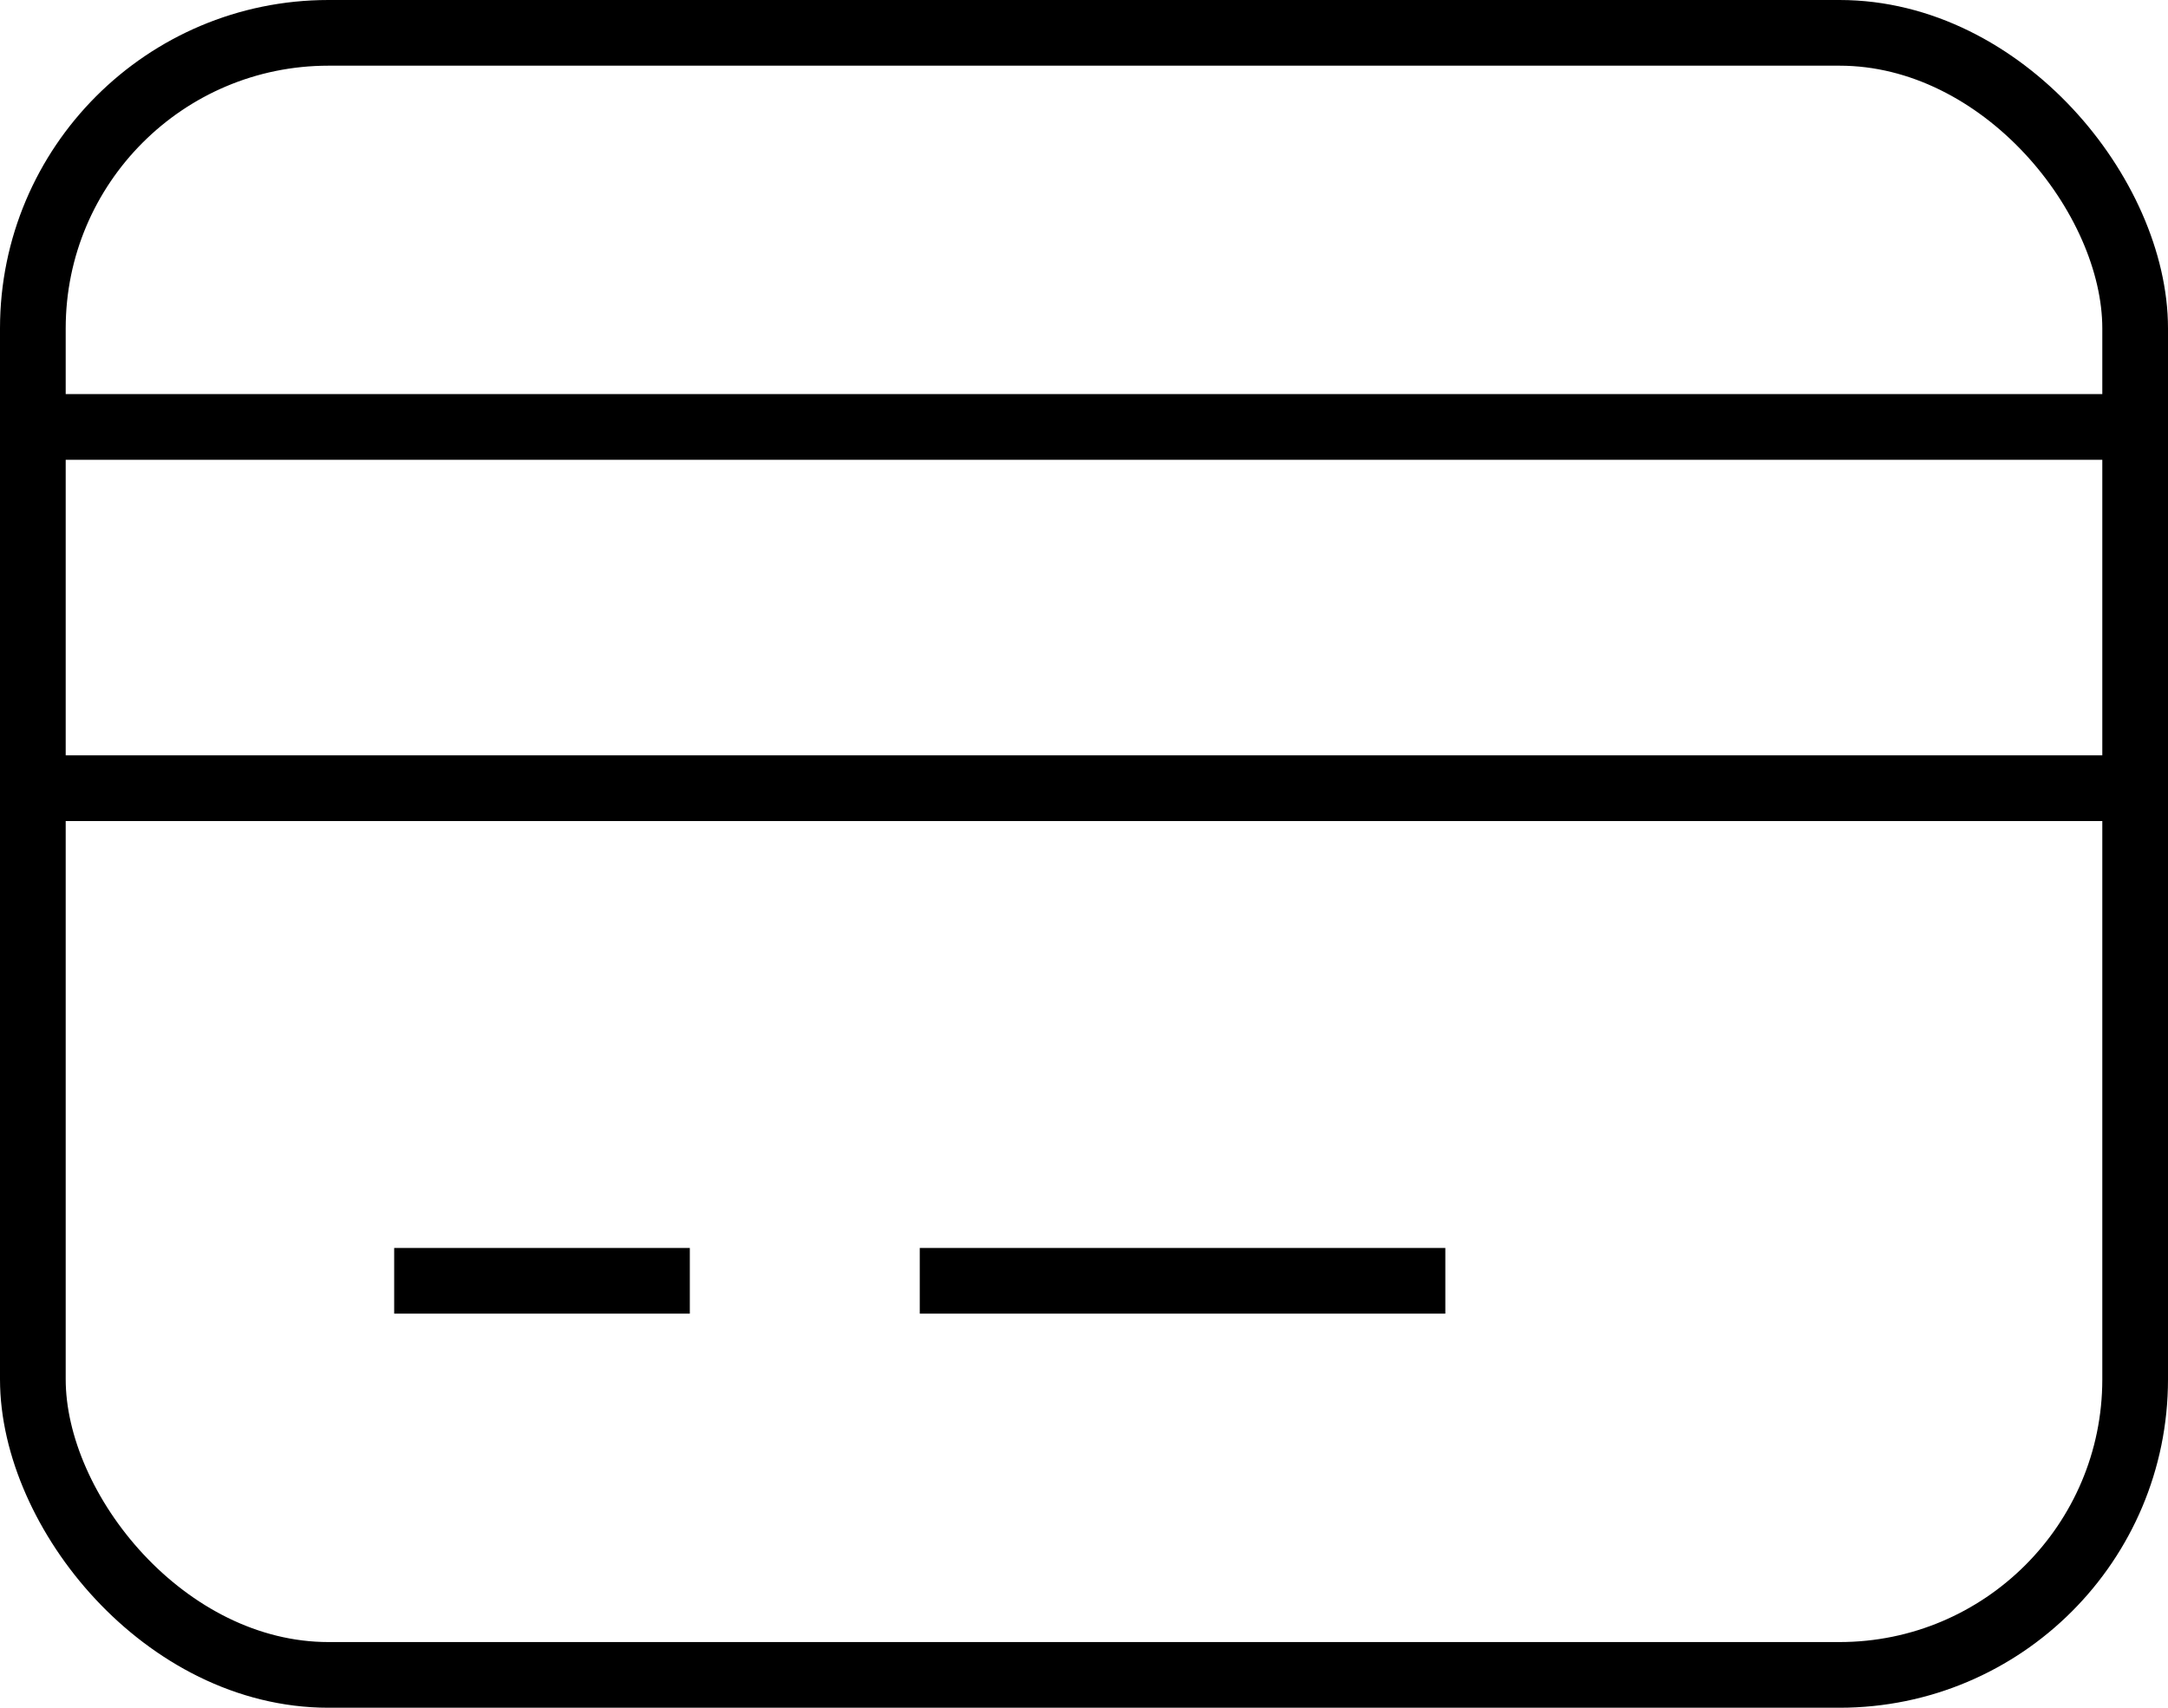 <svg width="33" height="26" viewBox="0 0 33 26" fill="none" xmlns="http://www.w3.org/2000/svg">
<rect x="0.5" y="0.5" width="32" height="25" rx="4.5" stroke="black"/>
<path d="M0.5 6.5H32.5" stroke="black" stroke-linejoin="round"/>
<path d="M0.5 12H32.5" stroke="black" stroke-linejoin="round"/>
<path d="M6 19.5H10.5" stroke="black" stroke-linejoin="round"/>
<path d="M14 19.5H22" stroke="black" stroke-linejoin="round"/>
</svg>
